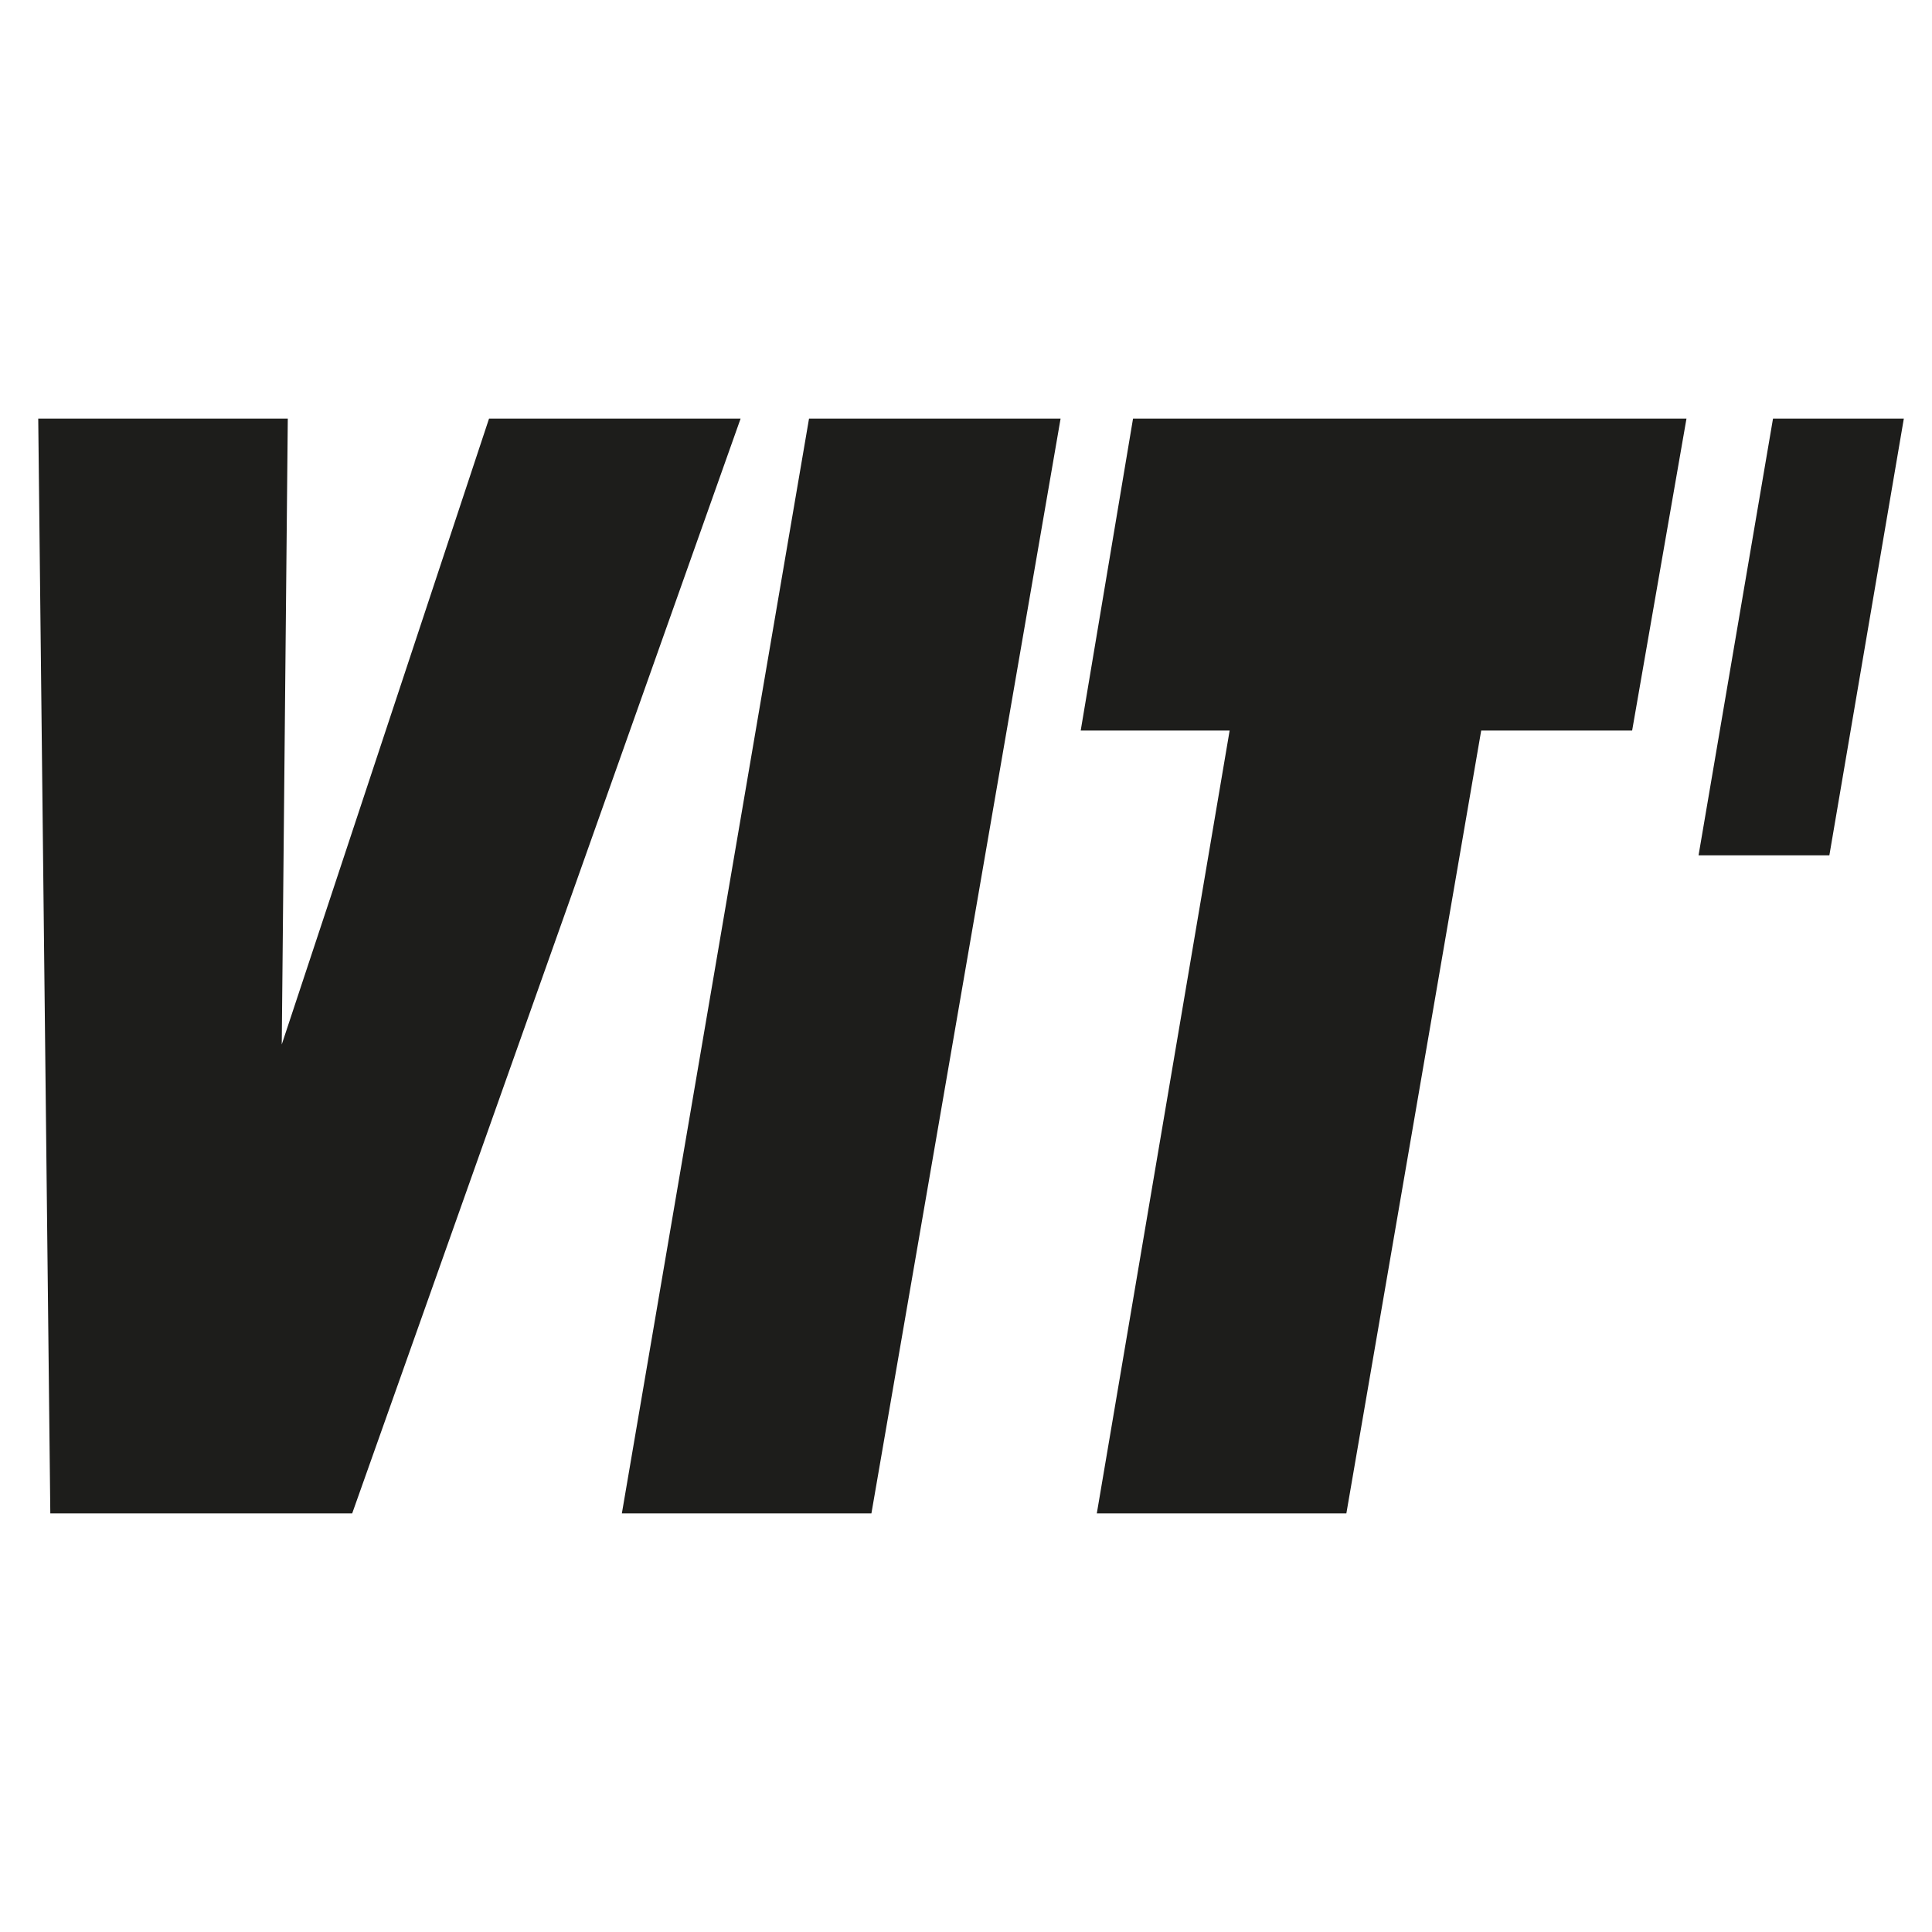 <svg xmlns="http://www.w3.org/2000/svg" version="1.1" xmlns:xlink="http://www.w3.org/1999/xlink" xmlns:svgjs="http://svgjs.com/svgjs" width="96" height="96"><svg version="1.1" id="SvgjsSvg1000" xmlns="http://www.w3.org/2000/svg" xmlns:xlink="http://www.w3.org/1999/xlink" x="0px" y="0px" viewBox="0 0 96 96" style="enable-background:new 0 0 96 96;" xml:space="preserve">
<style type="text/css">
	.st0{fill:#1D1D1B;}
</style>
<polygon class="st0" points="17.5,75.2 2.5,75.2 1.9,20.8 14.3,20.8 14,51.9 24.3,20.8 36.8,20.8 "></polygon>
<polygon class="st0" points="43.3,75.2 30.9,75.2 40.2,20.8 52.7,20.8 "></polygon>
<polygon class="st0" points="66.9,75.2 54.5,75.2 61.1,36.3 53.7,36.3 56.3,20.8 83.8,20.8 81.1,36.3 73.6,36.3 "></polygon>
<polygon class="st0" points="94.6,20.8 90.9,42.5 84.4,42.5 88.1,20.8 "></polygon>
</svg><style>@media (prefers-color-scheme: light) { :root { filter: none; } }
@media (prefers-color-scheme: dark) { :root { filter: contrast(0.833) brightness(1.7); } }
</style></svg>
